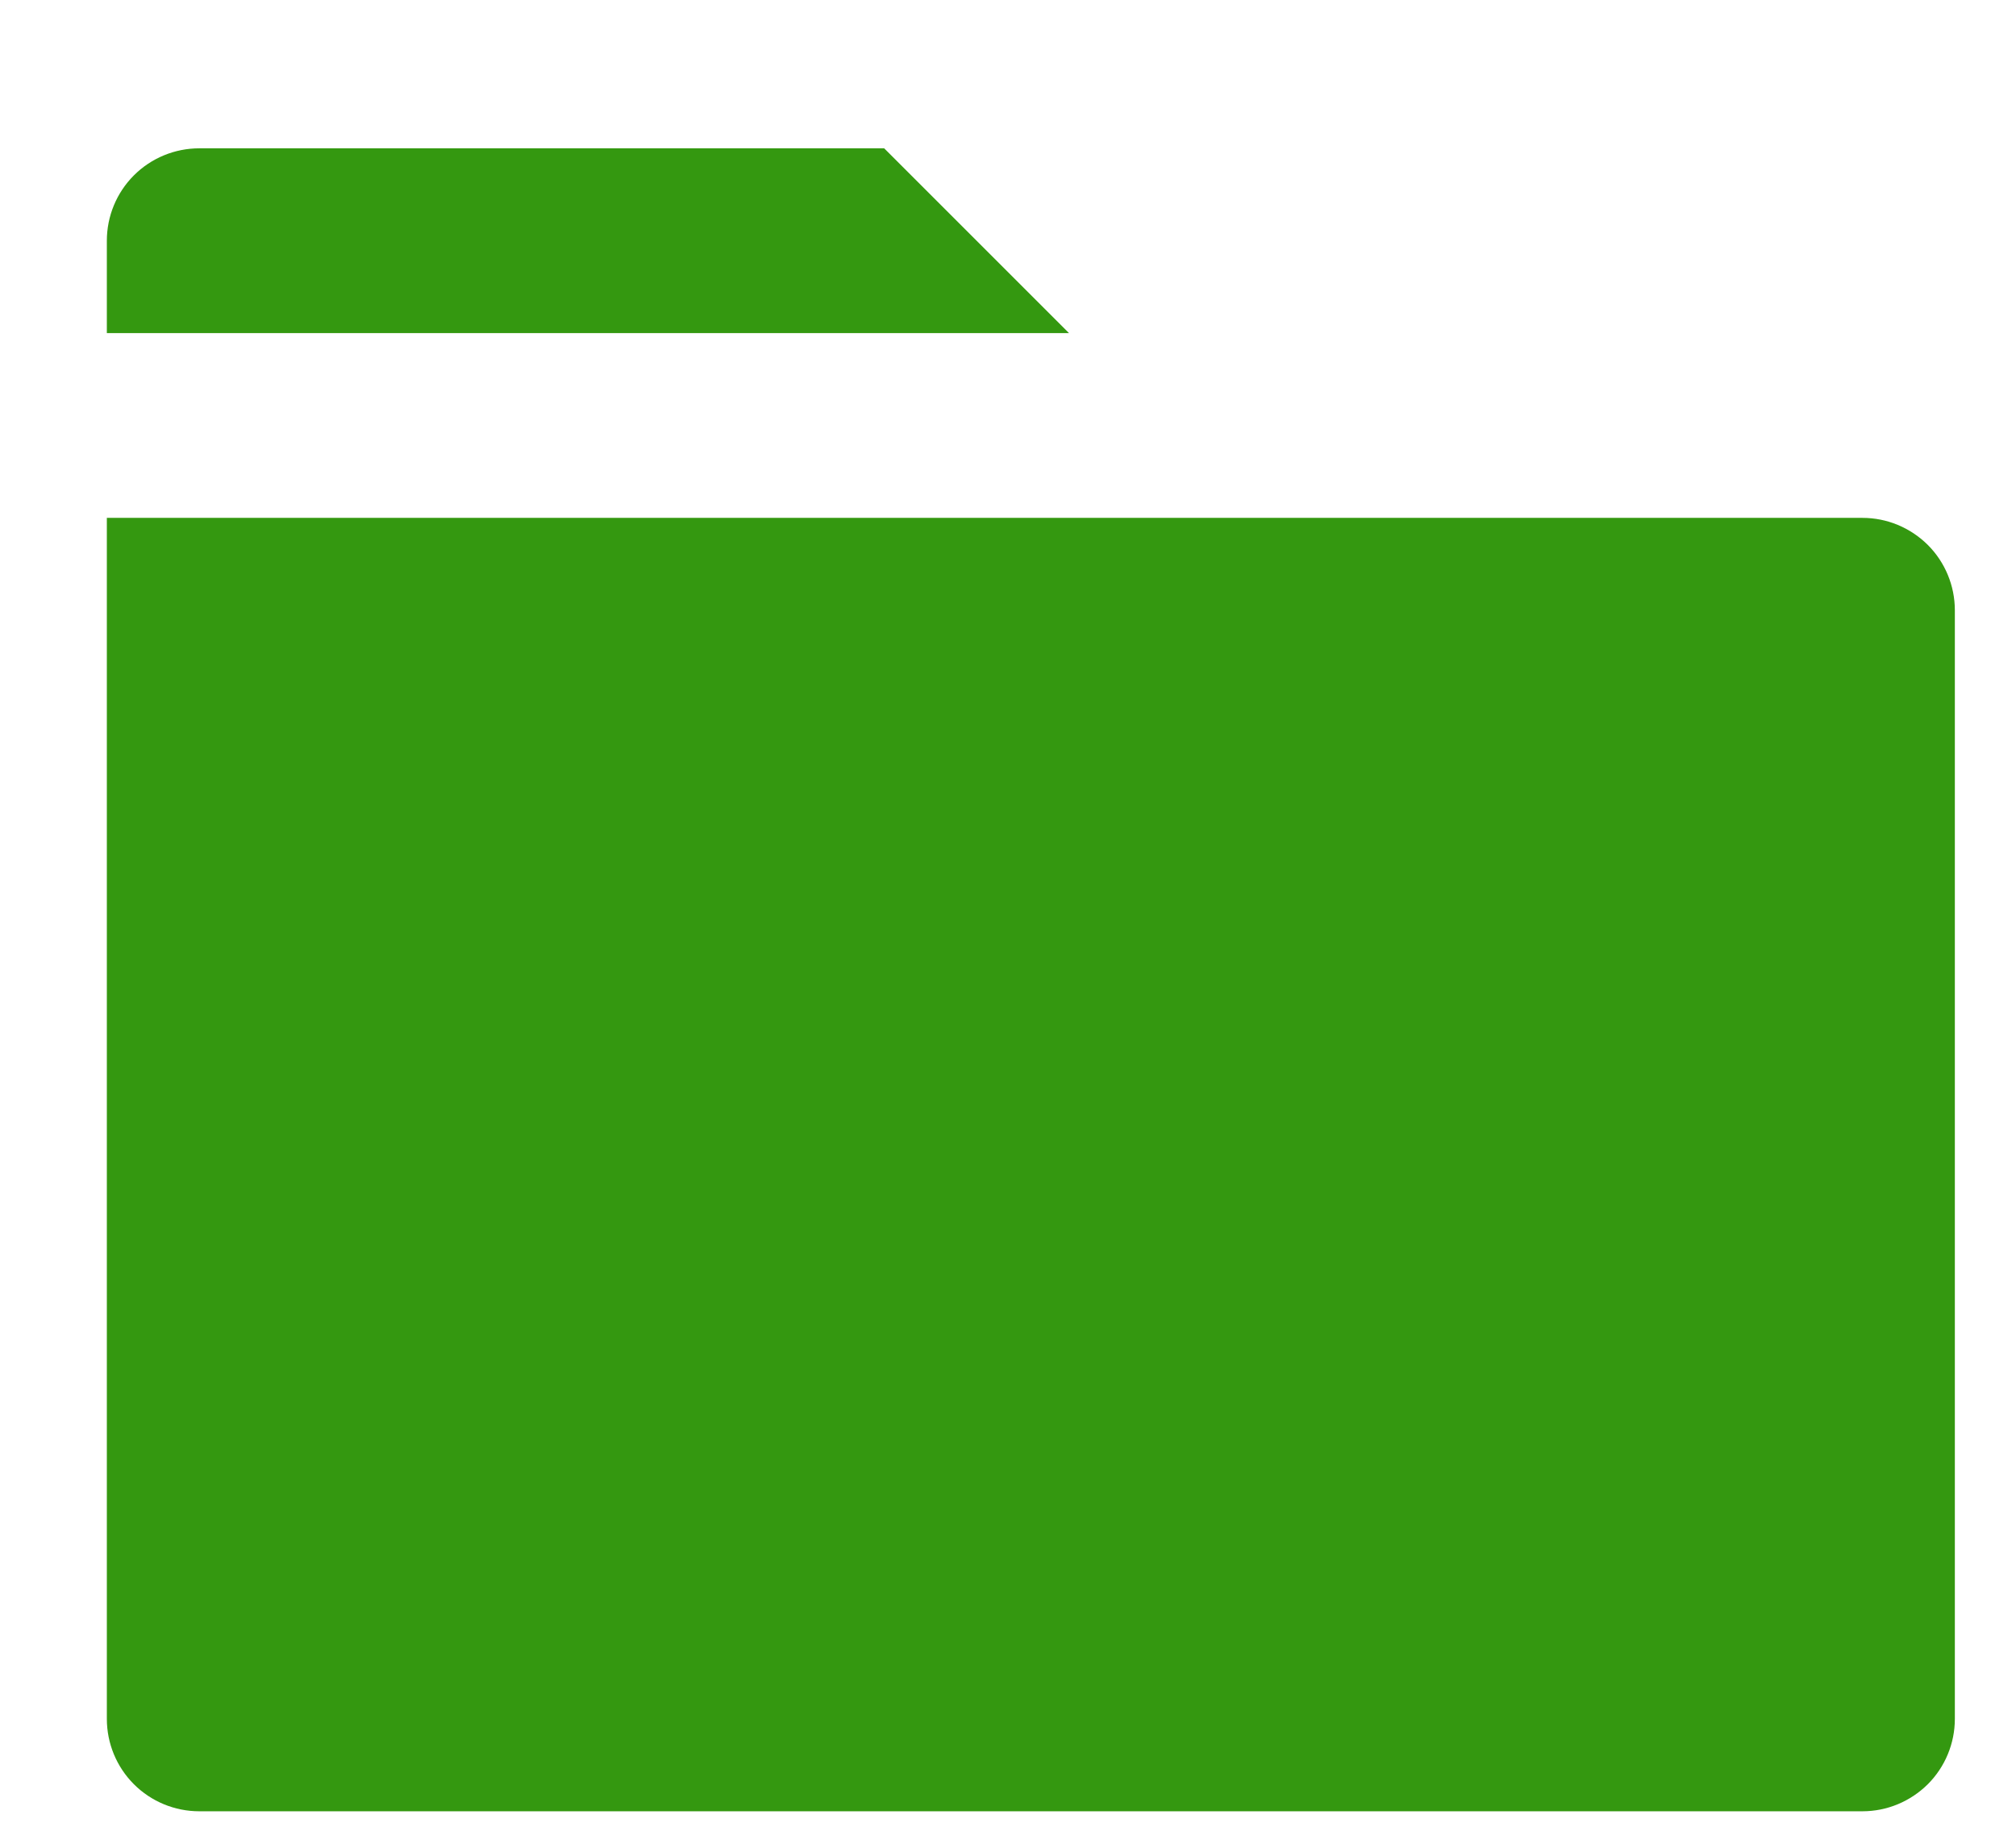 <svg width="12" height="11" viewBox="0 0 12 11" fill="none" xmlns="http://www.w3.org/2000/svg">
<path d="M11.636 3.633V10.233C11.636 10.379 11.578 10.519 11.475 10.622C11.371 10.725 11.232 10.783 11.086 10.783H1.186C1.04 10.783 0.9 10.725 0.797 10.622C0.694 10.519 0.636 10.379 0.636 10.233V3.083H11.086C11.232 3.083 11.371 3.141 11.475 3.244C11.578 3.347 11.636 3.487 11.636 3.633ZM6.363 1.983H0.636V1.433C0.636 1.287 0.694 1.147 0.797 1.044C0.9 0.941 1.04 0.883 1.186 0.883H5.263L6.363 1.983Z" fill="#349810"/>
</svg>
